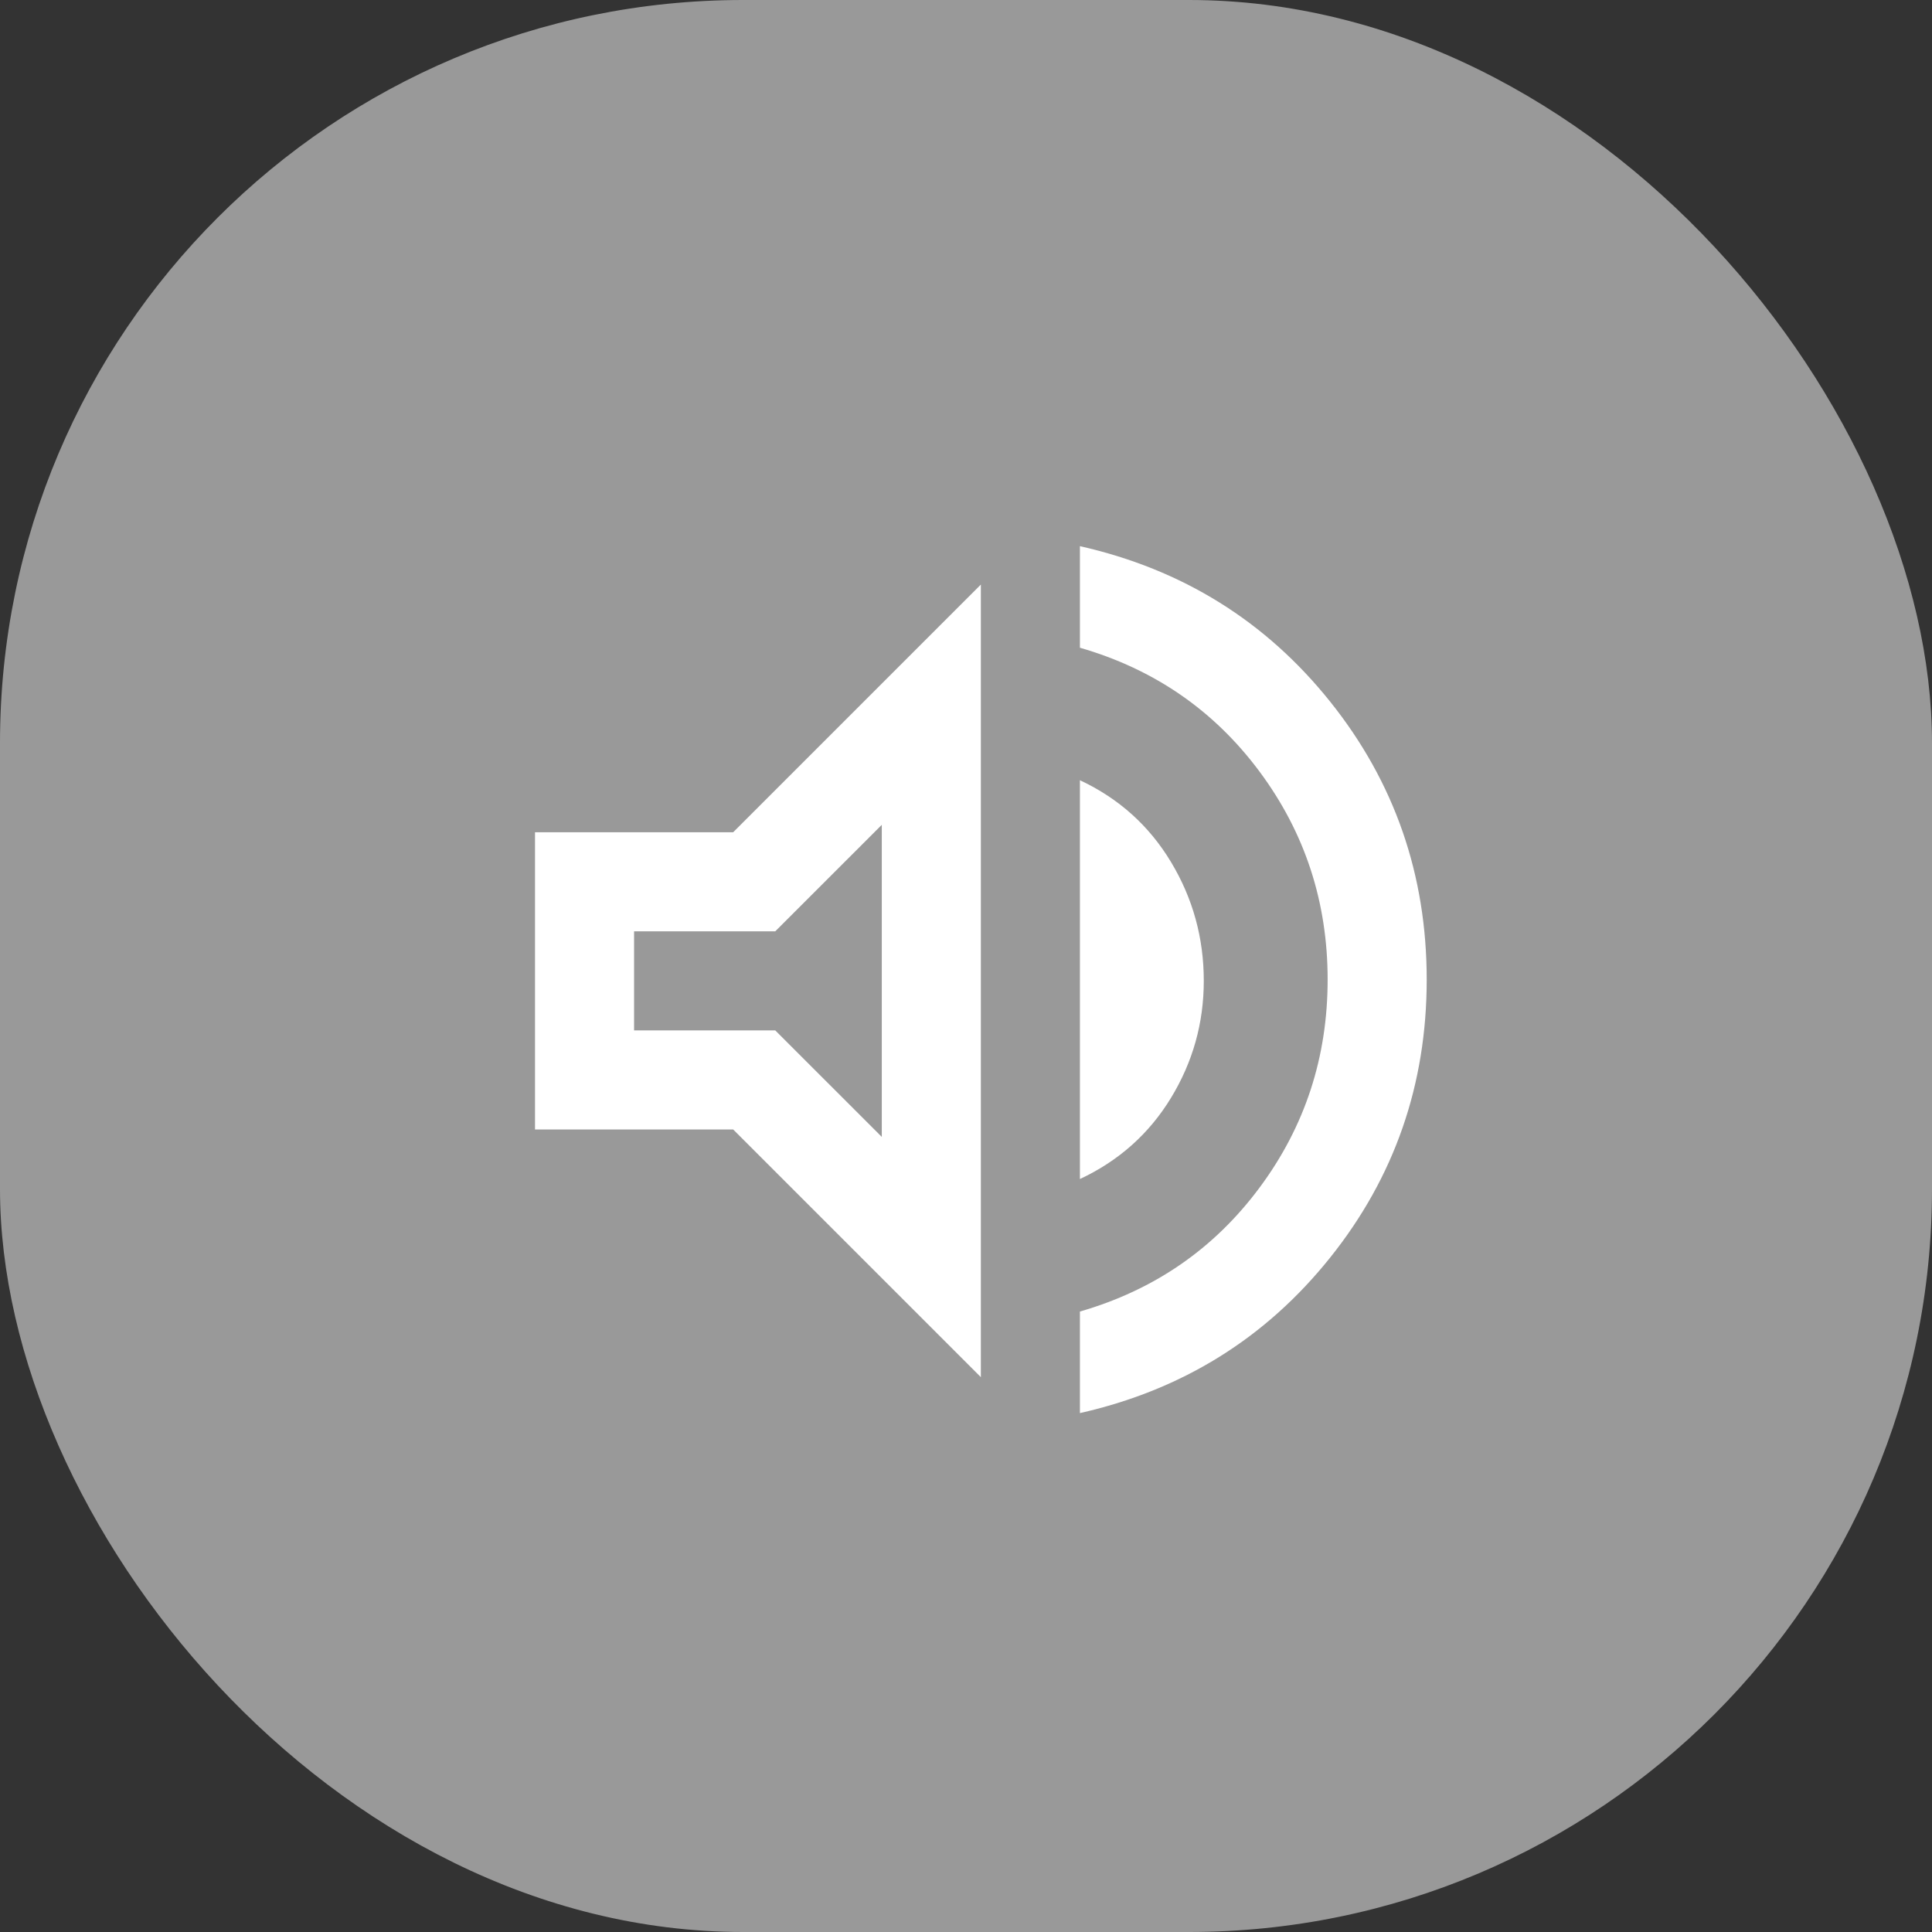 <svg width="65" height="65" viewBox="0 0 65 65" fill="none" xmlns="http://www.w3.org/2000/svg">
<rect x="0" y="0" width="65" height="65" fill="#333333" stroke="none"/>
<mask id="mask0_784_2261" style="mask-type:alpha" maskUnits="userSpaceOnUse" x="13" y="13" width="40" height="40">
<rect x="13" y="13" width="40" height="40" fill="#D9D9D9"/>
</mask>
<g mask="url(#mask0_784_2261)">
<path d="M36.333 47.542V44.125C38.833 43.403 40.847 42.014 42.375 39.958C43.903 37.903 44.667 35.569 44.667 32.958C44.667 30.347 43.903 28.014 42.375 25.958C40.847 23.903 38.833 22.514 36.333 21.792V18.375C39.778 19.153 42.583 20.896 44.75 23.604C46.917 26.312 48 29.431 48 32.958C48 36.486 46.917 39.604 44.75 42.312C42.583 45.021 39.778 46.764 36.333 47.542ZM18 38V28H24.667L33 19.667V46.333L24.667 38H18ZM36.333 39.667V26.25C37.639 26.861 38.66 27.778 39.396 29C40.132 30.222 40.5 31.556 40.5 33C40.5 34.417 40.132 35.729 39.396 36.938C38.66 38.146 37.639 39.056 36.333 39.667ZM29.667 27.75L26.083 31.333H21.333V34.667H26.083L29.667 38.25V27.75Z" fill="white"/>
</g>
<rect width="65" height="65" rx="25" fill="white" fill-opacity="0.5"/>
</svg>
